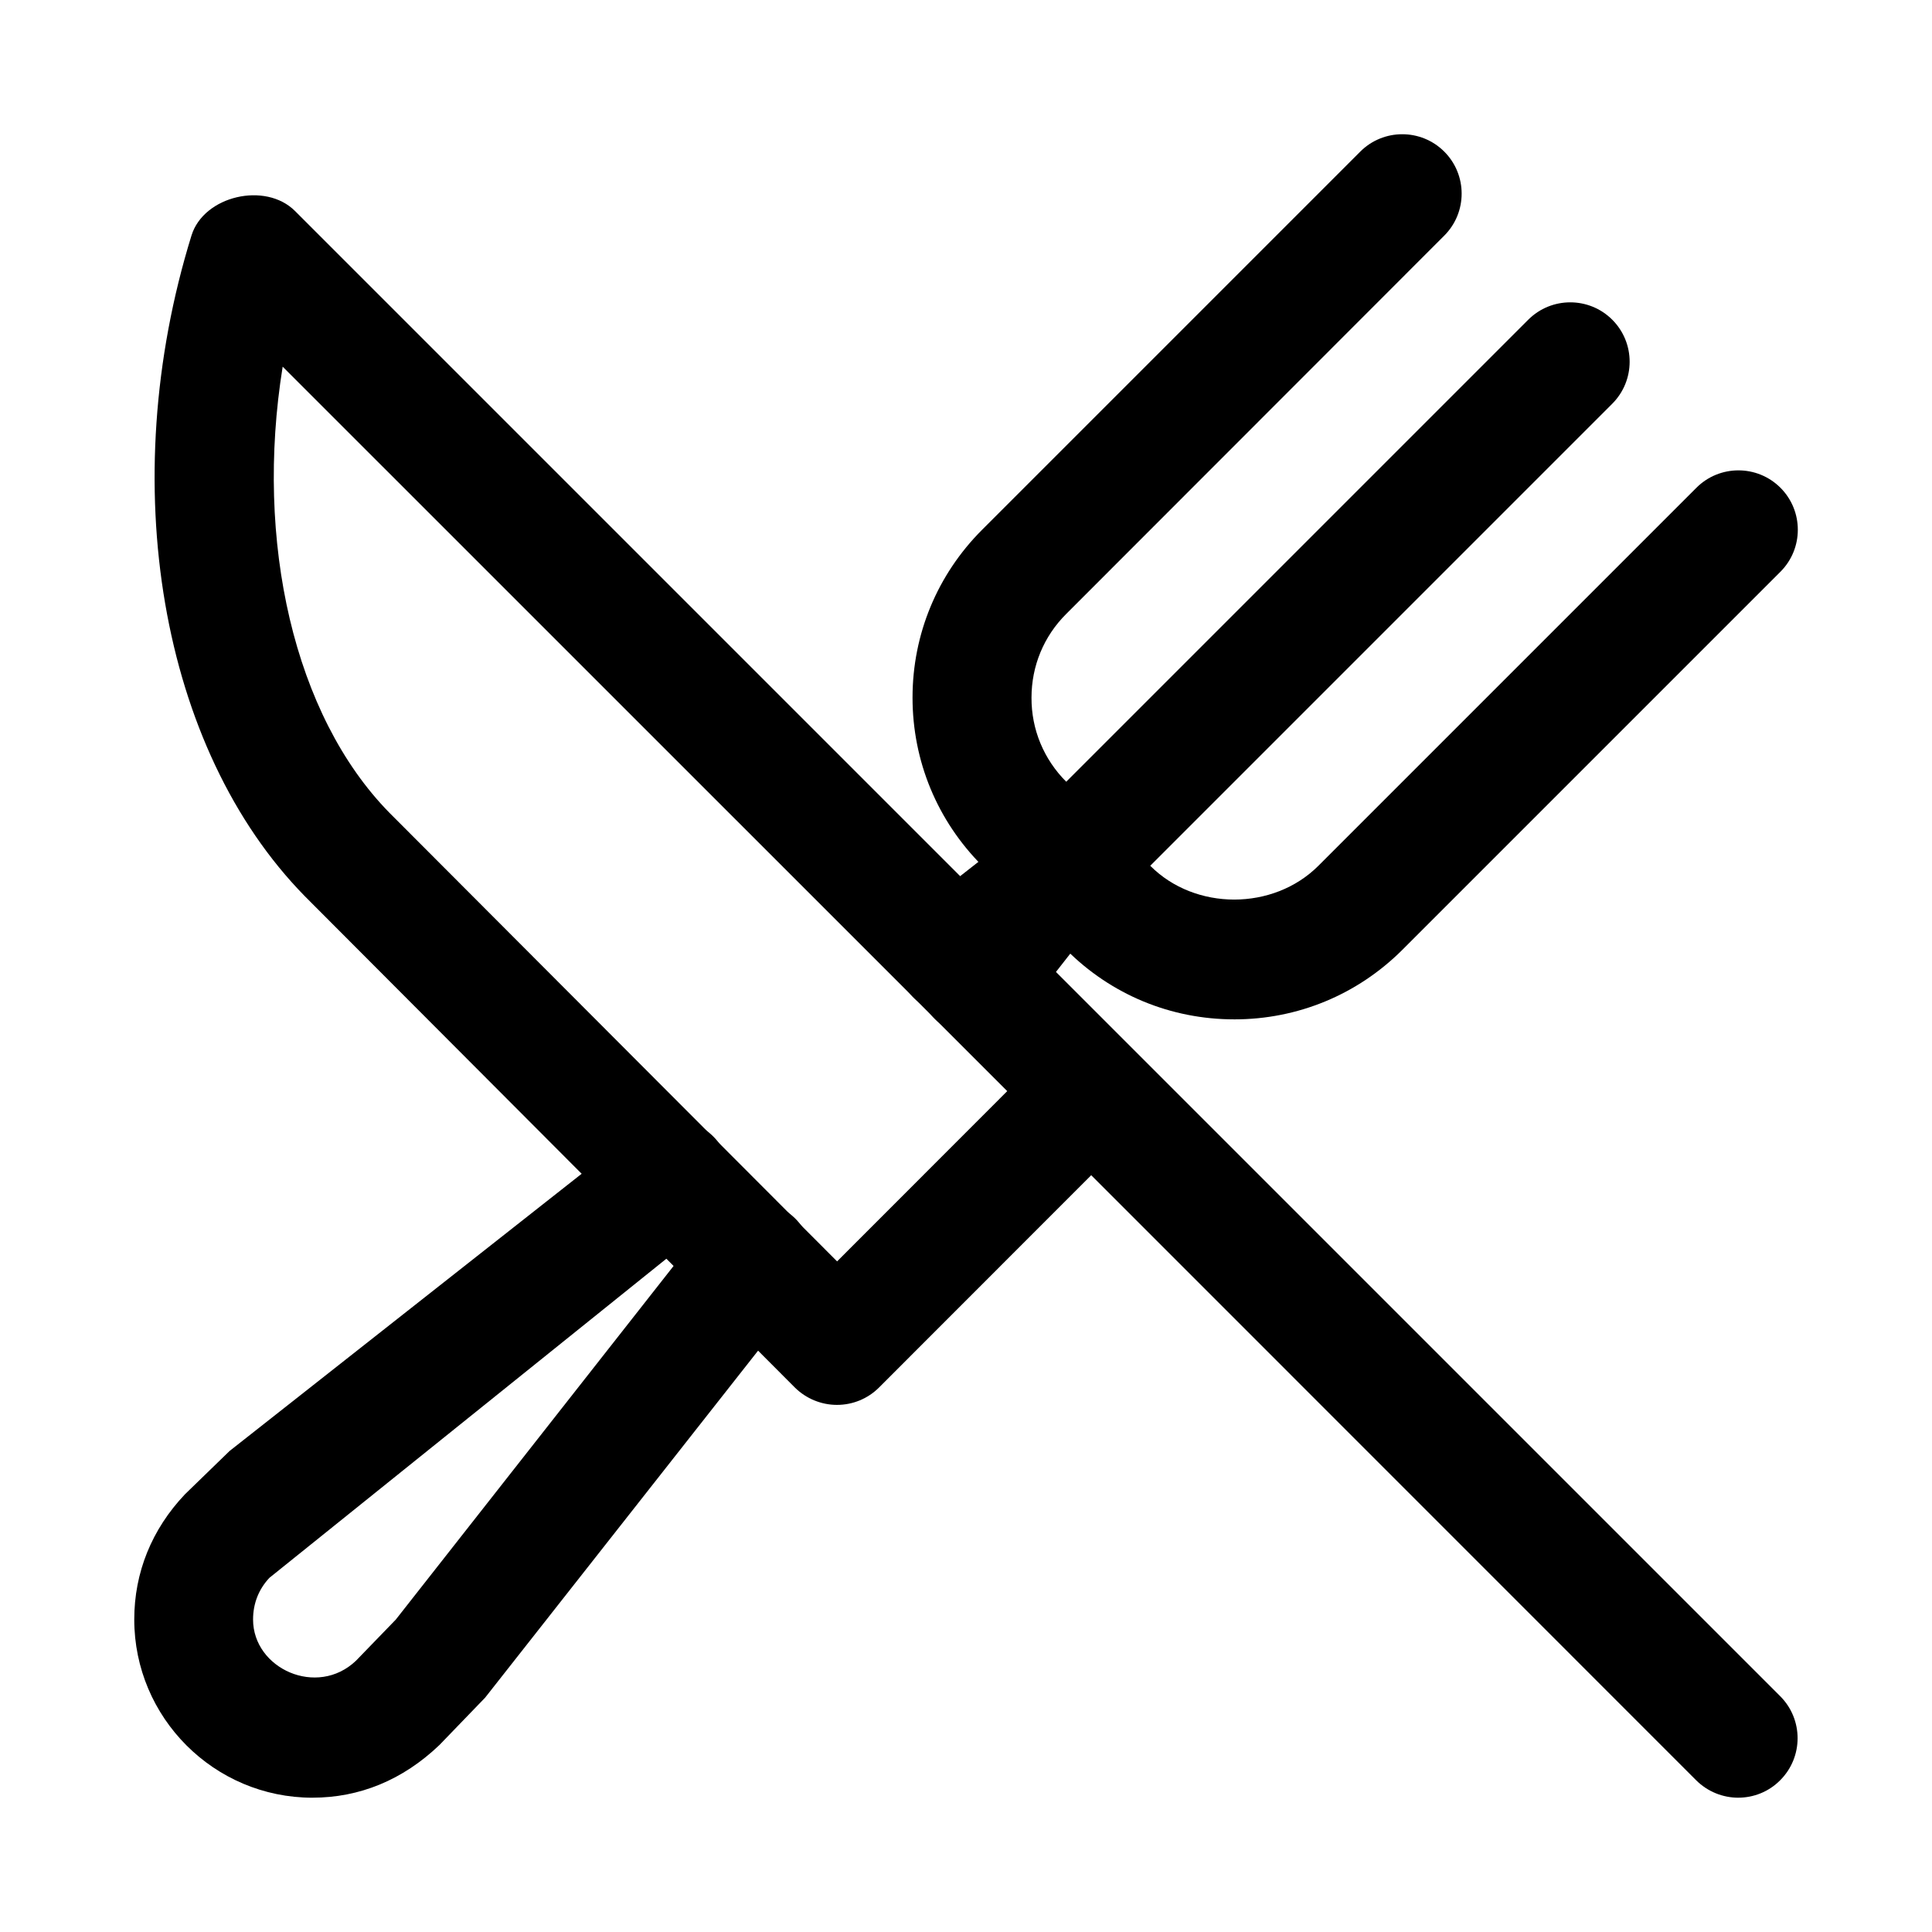 <?xml version="1.0" encoding="UTF-8"?>
<!-- Uploaded to: ICON Repo, www.svgrepo.com, Generator: ICON Repo Mixer Tools -->
<svg fill="#000000" width="800px" height="800px" version="1.1" viewBox="144 144 512 512" xmlns="http://www.w3.org/2000/svg">
 <g>
  <path d="m471.1 414.14c-16.848 0-32.652-6.551-44.523-18.453l-22.262-22.23c-11.934-11.934-18.484-27.773-18.484-44.586 0-16.816 6.582-32.621 18.453-44.492l100.2-100.2c6.141-6.141 16.121-6.141 22.262 0 6.141 6.141 6.141 16.121 0 22.262l-100.16 100.23c-5.984 5.949-9.227 13.824-9.227 22.23-0.031 8.406 3.242 16.312 9.227 22.293l22.262 22.262c11.84 11.902 32.559 11.934 44.523 0l100.2-100.2c6.141-6.141 16.121-6.141 22.262 0 6.141 6.141 6.141 16.121 0 22.262l-100.2 100.2c-11.902 11.871-27.707 18.422-44.523 18.422z"/>
  <path d="m426.54 389.2c-4.031 0-8.062-1.543-11.148-4.598-6.141-6.141-6.141-16.121 0-22.262l133.61-133.61c6.141-6.141 16.121-6.141 22.262 0s6.141 16.121 0 22.262l-133.6 133.61c-3.055 3.055-7.086 4.598-11.117 4.598z"/>
  <path d="m604.67 620.41c-4.031 0-8.062-1.543-11.148-4.598l-160.34-160.37-56.238 56.27c-2.961 2.961-6.957 4.598-11.148 4.598-4.156 0-8.188-1.668-11.148-4.598l-129.86-130.2c-38.32-39.078-50.383-109.42-30.039-175.11 3.273-10.547 19.617-14.297 27.426-6.488l393.6 393.6c6.141 6.141 6.141 16.121 0 22.262-3.055 3.086-7.082 4.629-11.113 4.629zm-385.76-379.24c-7.461 46.32 3.023 92.48 28.277 118.21l118.65 118.9 45.09-45.121z"/>
  <path d="m402.83 418.58c-3.402 0-6.832-1.102-9.73-3.336-1.605-1.293-2.894-2.773-3.871-4.477-1.668-0.941-3.18-2.266-4.441-3.871-5.352-6.863-4.156-16.75 2.676-22.105l26.137-20.469c6.266-4.914 15.242-4.344 20.844 1.258 5.637 5.637 6.172 14.578 1.258 20.844l-20.469 26.137c-3.113 3.941-7.742 6.019-12.402 6.019z"/>
  <path d="m226.81 620.41c-26.039 0-47.23-21.191-47.23-47.23 0-12.438 4.629-23.898 13.445-33.188l11.809-11.461 107.38-84.547c6.863-5.387 16.719-4.188 22.07 2.613 4.25 5.414 4.41 12.691 0.914 18.168 5.481-3.434 12.754-3.273 18.168 0.945 6.832 5.352 7.996 15.242 2.644 22.105l-83.445 106.08-12.121 12.562c-9.758 9.32-21.223 13.949-33.629 13.949zm103.06-150.29-114.46 92.008c-2.769 2.93-4.344 6.707-4.344 11.055 0 13.035 16.973 20.75 27.27 10.926l10.547-10.895z"/>
 </g>
</svg>